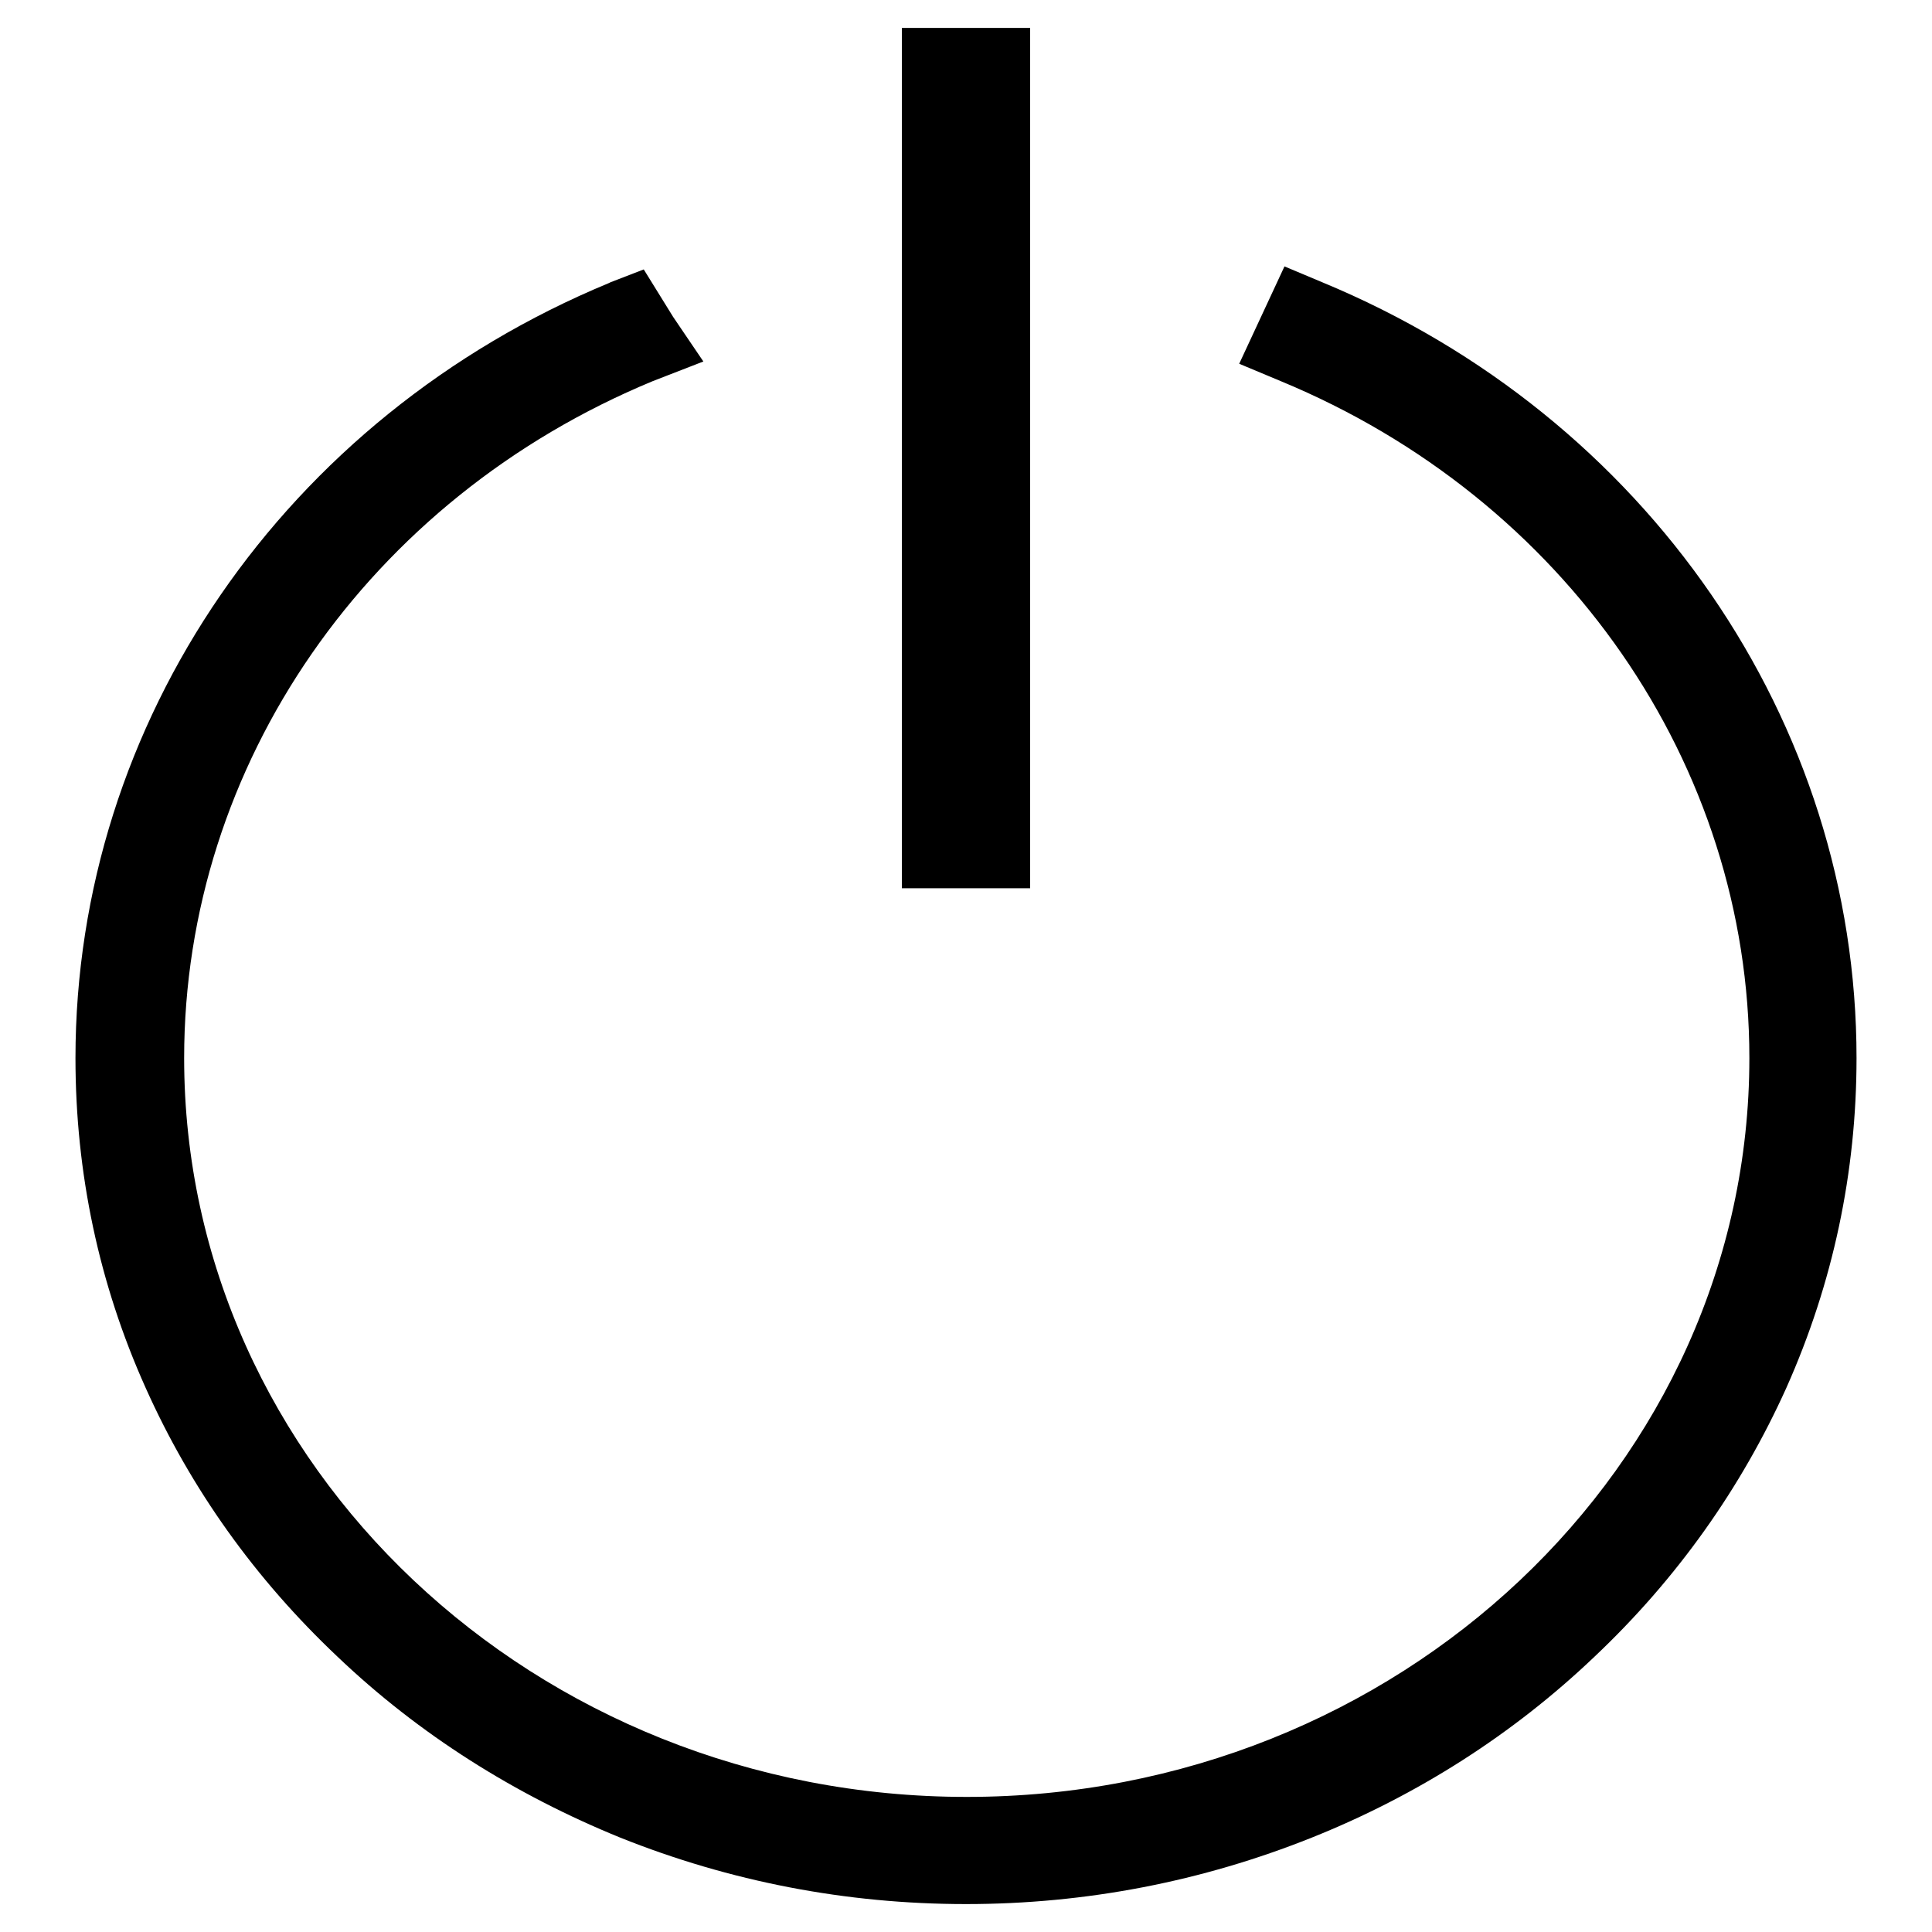 <?xml version="1.0" encoding="utf-8"?>
<!-- Svg Vector Icons : http://www.onlinewebfonts.com/icon -->
<!DOCTYPE svg PUBLIC "-//W3C//DTD SVG 1.1//EN" "http://www.w3.org/Graphics/SVG/1.1/DTD/svg11.dtd">
<svg version="1.1" xmlns="http://www.w3.org/2000/svg" xmlns:xlink="http://www.w3.org/1999/xlink" x="0px" y="0px" viewBox="0 0 256 256" enable-background="new 0 0 256 256" xml:space="preserve">
<g> <path fill="#000000" d="M175.2,37.4l-5-2.1l-6,12.9l5.5,2.3c37.7,15.6,62.1,50.8,62.1,89.7c0,54-46.5,97.9-103.7,97.9 c-57.2,0-103.7-43.9-103.7-97.9c0-38.9,24.4-74.1,62.1-89.7l6.7-2.6L89.2,42l-3.9-6.3l-4.4,1.7l-0.2,0.1 C37.7,55.3,10,95.7,10,140.2c0,15.2,3.1,29.9,9.3,43.7c6,13.4,14.5,25.3,25.4,35.6c10.8,10.3,23.5,18.3,37.5,24 c14.5,5.8,29.9,8.8,45.8,8.8c15.9,0,31.3-3,45.8-8.8c14-5.6,26.7-13.7,37.5-24c10.9-10.3,19.4-22.3,25.4-35.6 c6.2-13.9,9.3-28.6,9.3-43.7C246,95.6,218.2,55.2,175.2,37.4z M119.5,3.7h17v114h-17V3.7z"/></g>
</svg>
